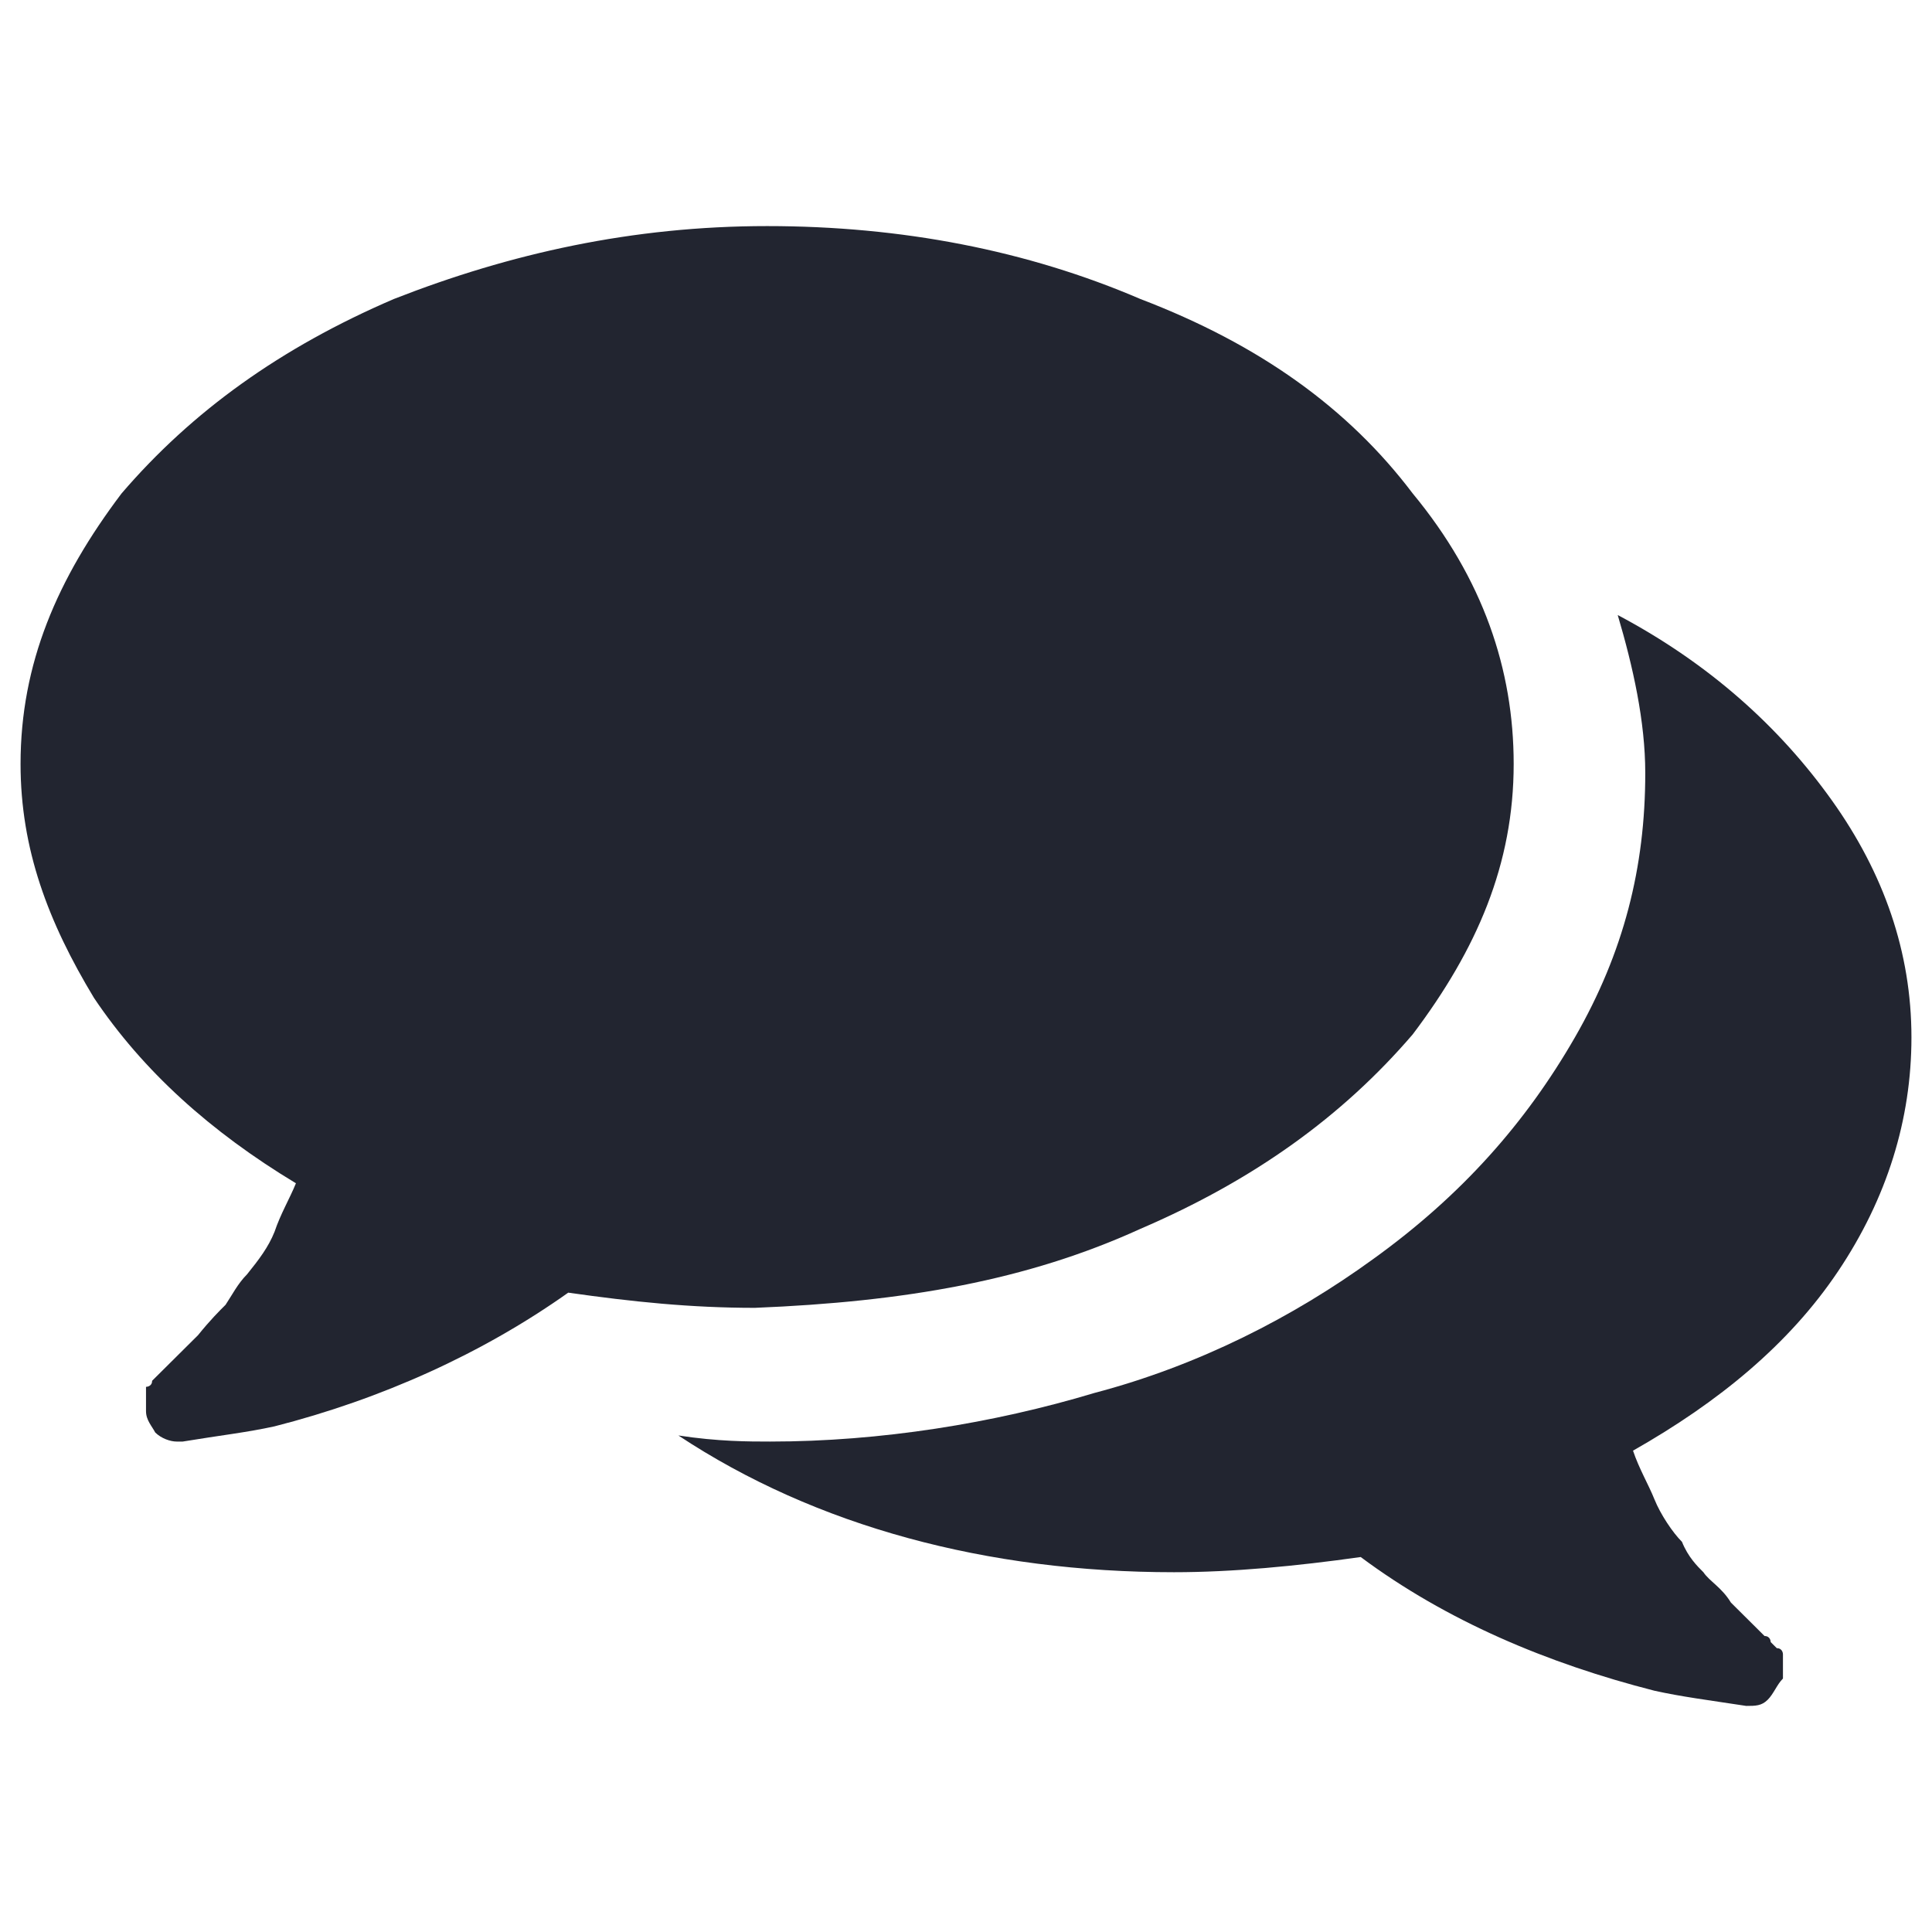 <?xml version="1.0" encoding="UTF-8"?>
<svg width="94px" height="94px" viewBox="0 0 94 94" version="1.1" xmlns="http://www.w3.org/2000/svg" xmlns:xlink="http://www.w3.org/1999/xlink">
    <title>cifra 2</title>
    <g id="Landing" stroke="none" stroke-width="1" fill="none" fill-rule="evenodd">
        <g id="cifra-2">
            <path d="M55.485,59.789 C60.994,57.423 65.311,54.318 68.735,50.326 C71.861,46.187 73.647,42.047 73.647,37.168 C73.647,32.585 72.159,28.15 68.735,24.01 C65.608,19.871 61.291,16.766 55.485,14.548 C49.977,12.183 43.874,11 37.324,11 C30.773,11 24.819,12.331 19.162,14.548 C13.654,16.914 9.337,20.018 5.913,24.01 C2.786,28.15 1,32.29 1,37.168 C1,41.308 2.34,44.856 4.573,48.552 C6.955,52.101 10.23,55.057 14.398,57.571 C14.1,58.31 13.654,59.049 13.356,59.936 C13.058,60.676 12.612,61.267 12.016,62.006 C11.57,62.45 11.272,63.041 10.974,63.485 C10.676,63.78 10.23,64.224 9.634,64.963 C9.188,65.407 8.592,65.998 8.294,66.294 L7.997,66.589 L7.699,66.885 L7.401,67.181 C7.401,67.476 7.104,67.476 7.104,67.476 L7.104,67.772 L7.104,68.068 L7.104,68.363 L7.104,68.659 C7.104,69.103 7.401,69.398 7.55,69.694 C7.848,69.99 8.294,70.138 8.592,70.138 L8.89,70.138 C10.676,69.842 12.016,69.694 13.356,69.398 C18.566,68.068 23.479,65.85 27.647,62.893 C30.773,63.337 33.602,63.632 36.728,63.632 C44.023,63.337 49.977,62.302 55.485,59.789" id="Path" fill="#222530" fill-rule="nonzero"></path>
            <path d="M89.427,61.858 C91.809,58.31 93,54.466 93,50.474 C93,46.335 91.66,42.491 89.129,38.943 C86.599,35.394 83.175,32.29 78.709,29.924 C79.453,32.437 80.049,35.099 80.049,37.612 C80.049,42.195 79.006,46.335 76.625,50.474 C74.243,54.614 71.117,58.162 66.799,61.267 C62.929,64.076 58.314,66.441 53.252,67.772 C48.34,69.251 42.832,70.138 37.472,70.138 C36.43,70.138 34.942,70.138 33.006,69.842 C39.706,74.277 48.042,76.495 57.123,76.495 C59.951,76.495 63.078,76.199 66.204,75.756 C70.372,78.86 75.285,80.93 80.495,82.261 C81.835,82.556 83.026,82.704 84.961,83 C85.408,83 85.706,83 86.003,82.704 C86.301,82.409 86.45,81.965 86.748,81.669 L86.748,81.374 L86.748,81.078 L86.748,80.782 L86.748,80.487 C86.748,80.487 86.748,80.191 86.45,80.191 L86.152,79.895 C86.152,79.895 86.152,79.6 85.854,79.6 L85.557,79.304 C85.259,79.008 85.11,78.86 84.217,77.973 C83.77,77.234 83.175,76.938 82.877,76.495 C82.579,76.199 82.133,75.756 81.835,75.016 C81.388,74.573 80.793,73.686 80.495,72.947 C80.197,72.207 79.751,71.468 79.453,70.581 C83.621,68.216 87.045,65.407 89.427,61.858" id="Path" fill="#222530" fill-rule="nonzero"></path>
            <rect id="Rectangle-Copy" x="0" y="0" width="94" height="94"></rect>
        </g>
    </g>
</svg>